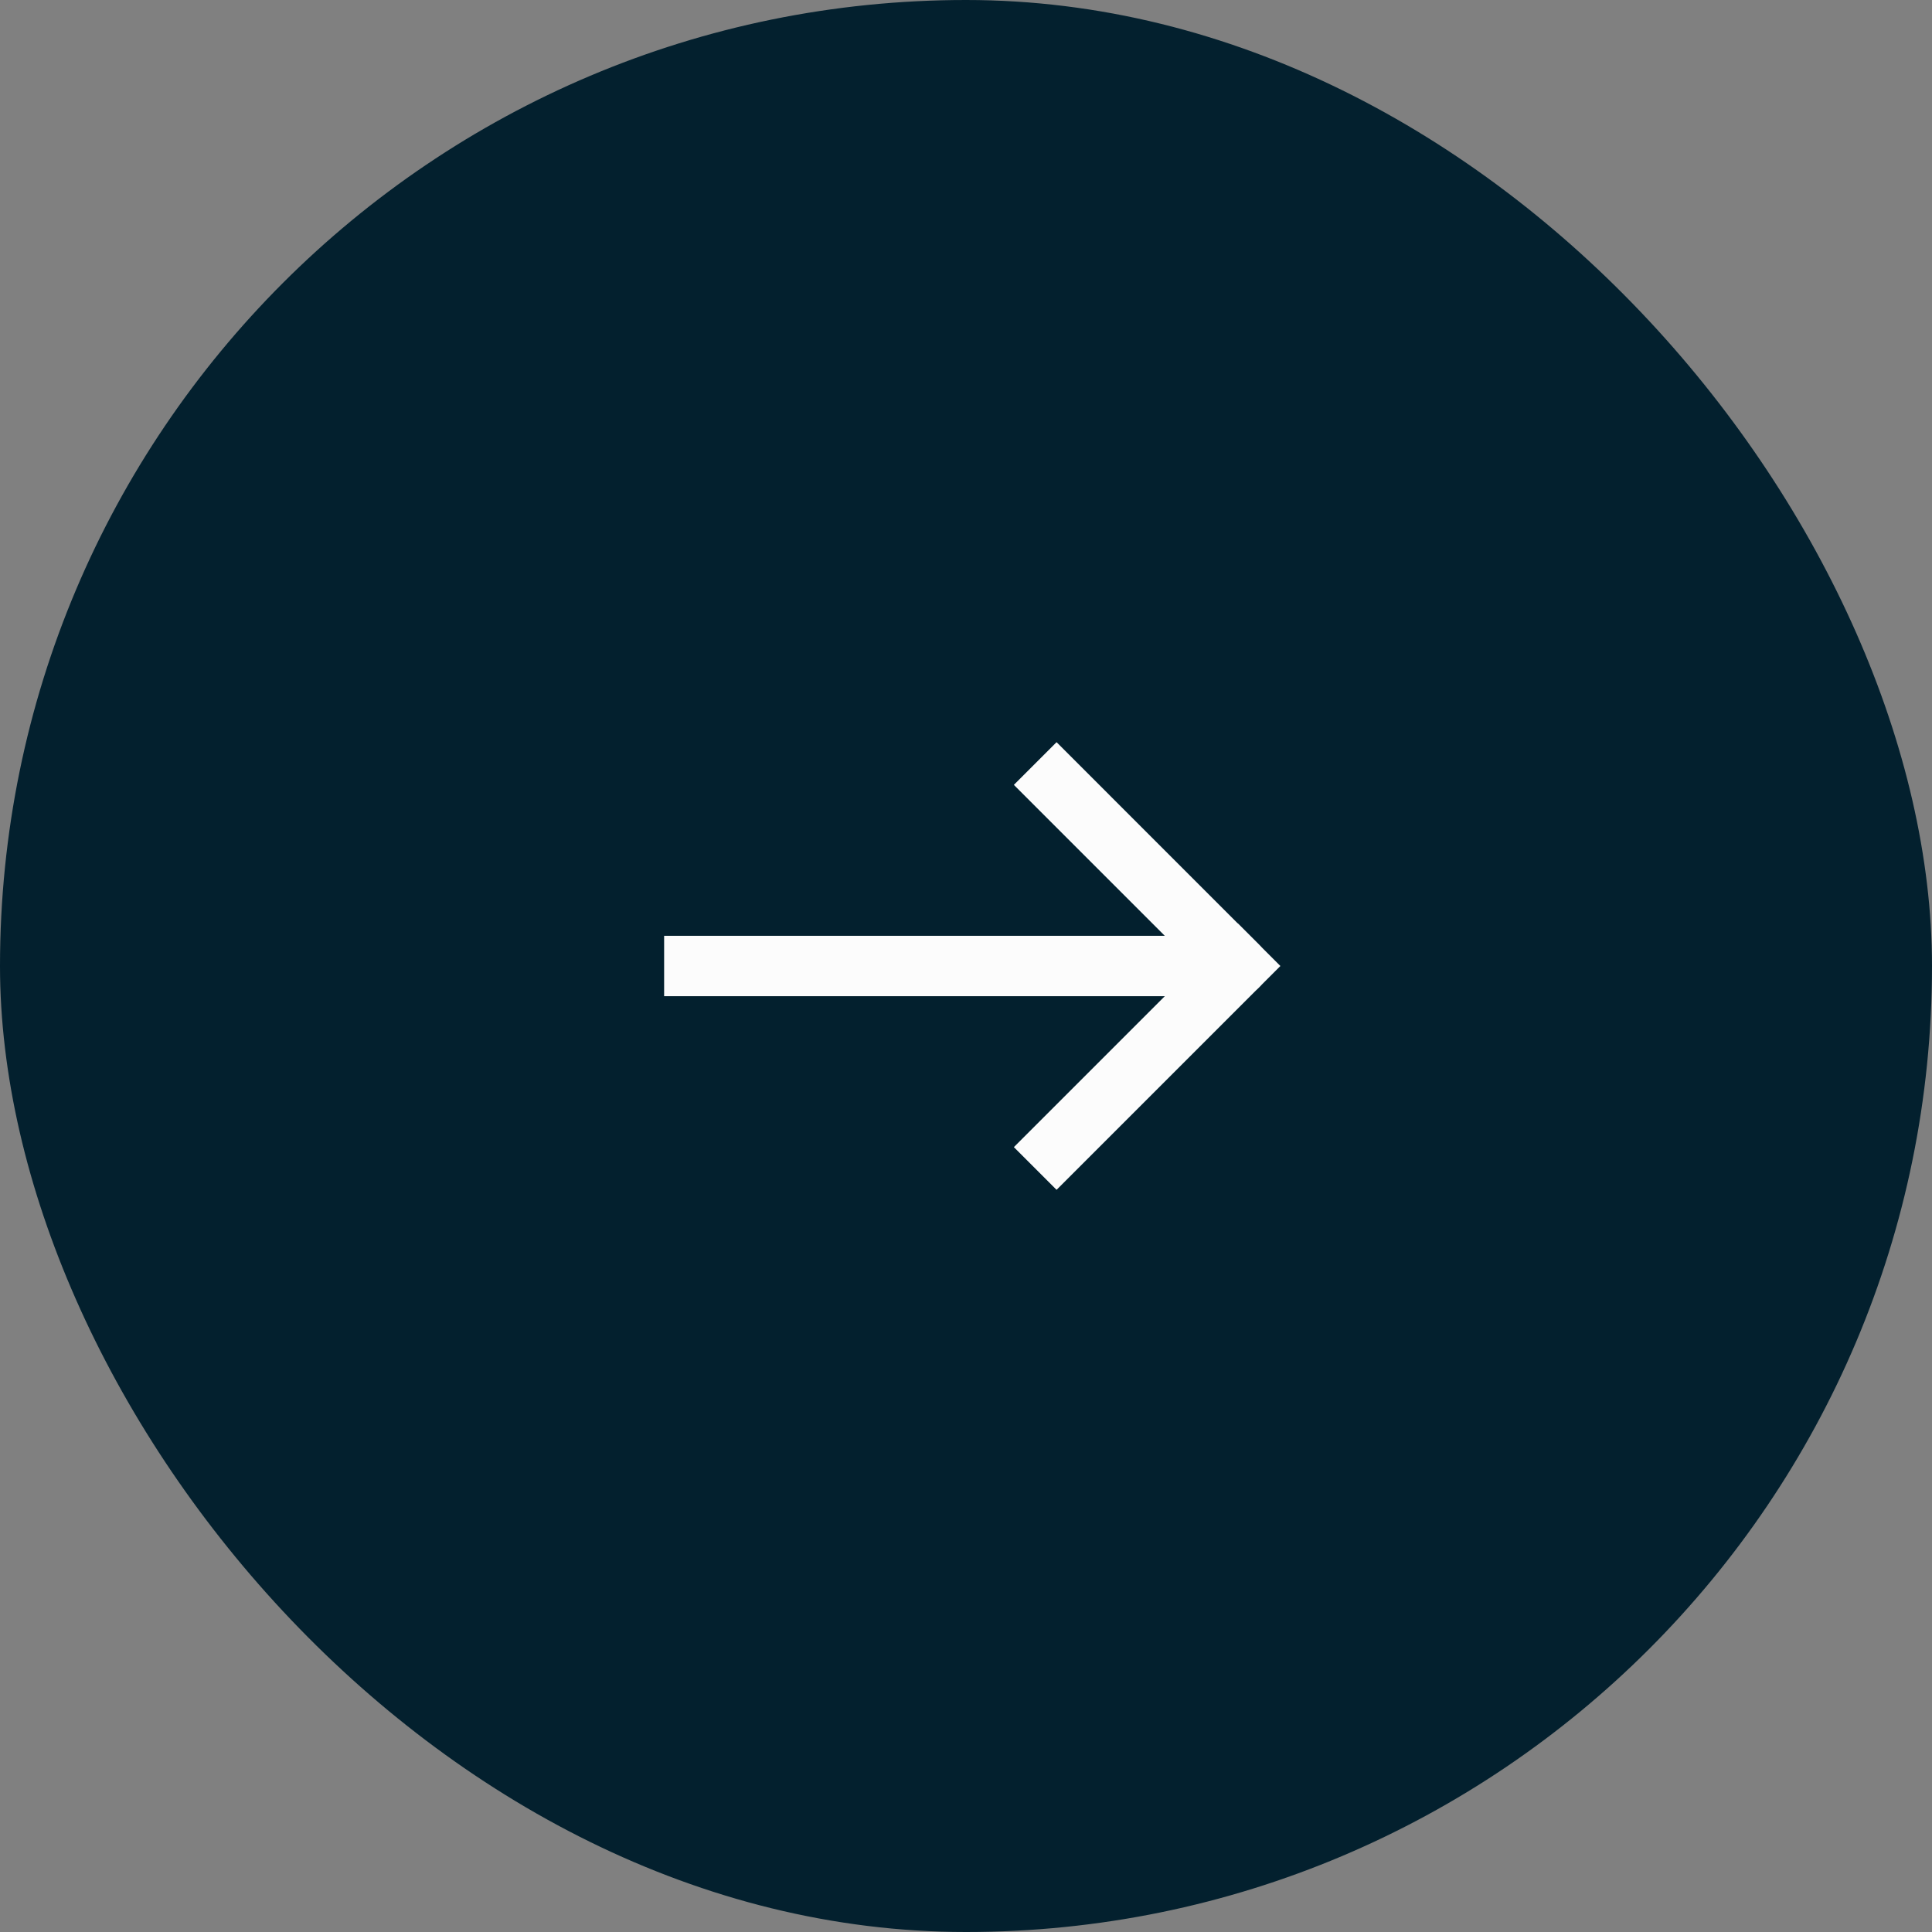 <?xml version="1.0" encoding="UTF-8"?>
<svg xmlns="http://www.w3.org/2000/svg" width="64" height="64" viewBox="0 0 64 64" fill="none">
  <rect x="0" y="0" width="64" height="64" fill="#808080" stroke="none"/>
  <rect x="64" y="64" width="64" height="64" rx="32" transform="rotate(-180 64 64)" fill="#03202E"></rect>
  <path d="M23 32L40.999 32L35 26" stroke="#FCFCFC" stroke-width="2" stroke-linecap="square" stroke-linejoin="round"></path>
  <path d="M41 32L35 38" stroke="#FCFCFC" stroke-width="2" stroke-linecap="square" stroke-linejoin="round"></path>
</svg>
